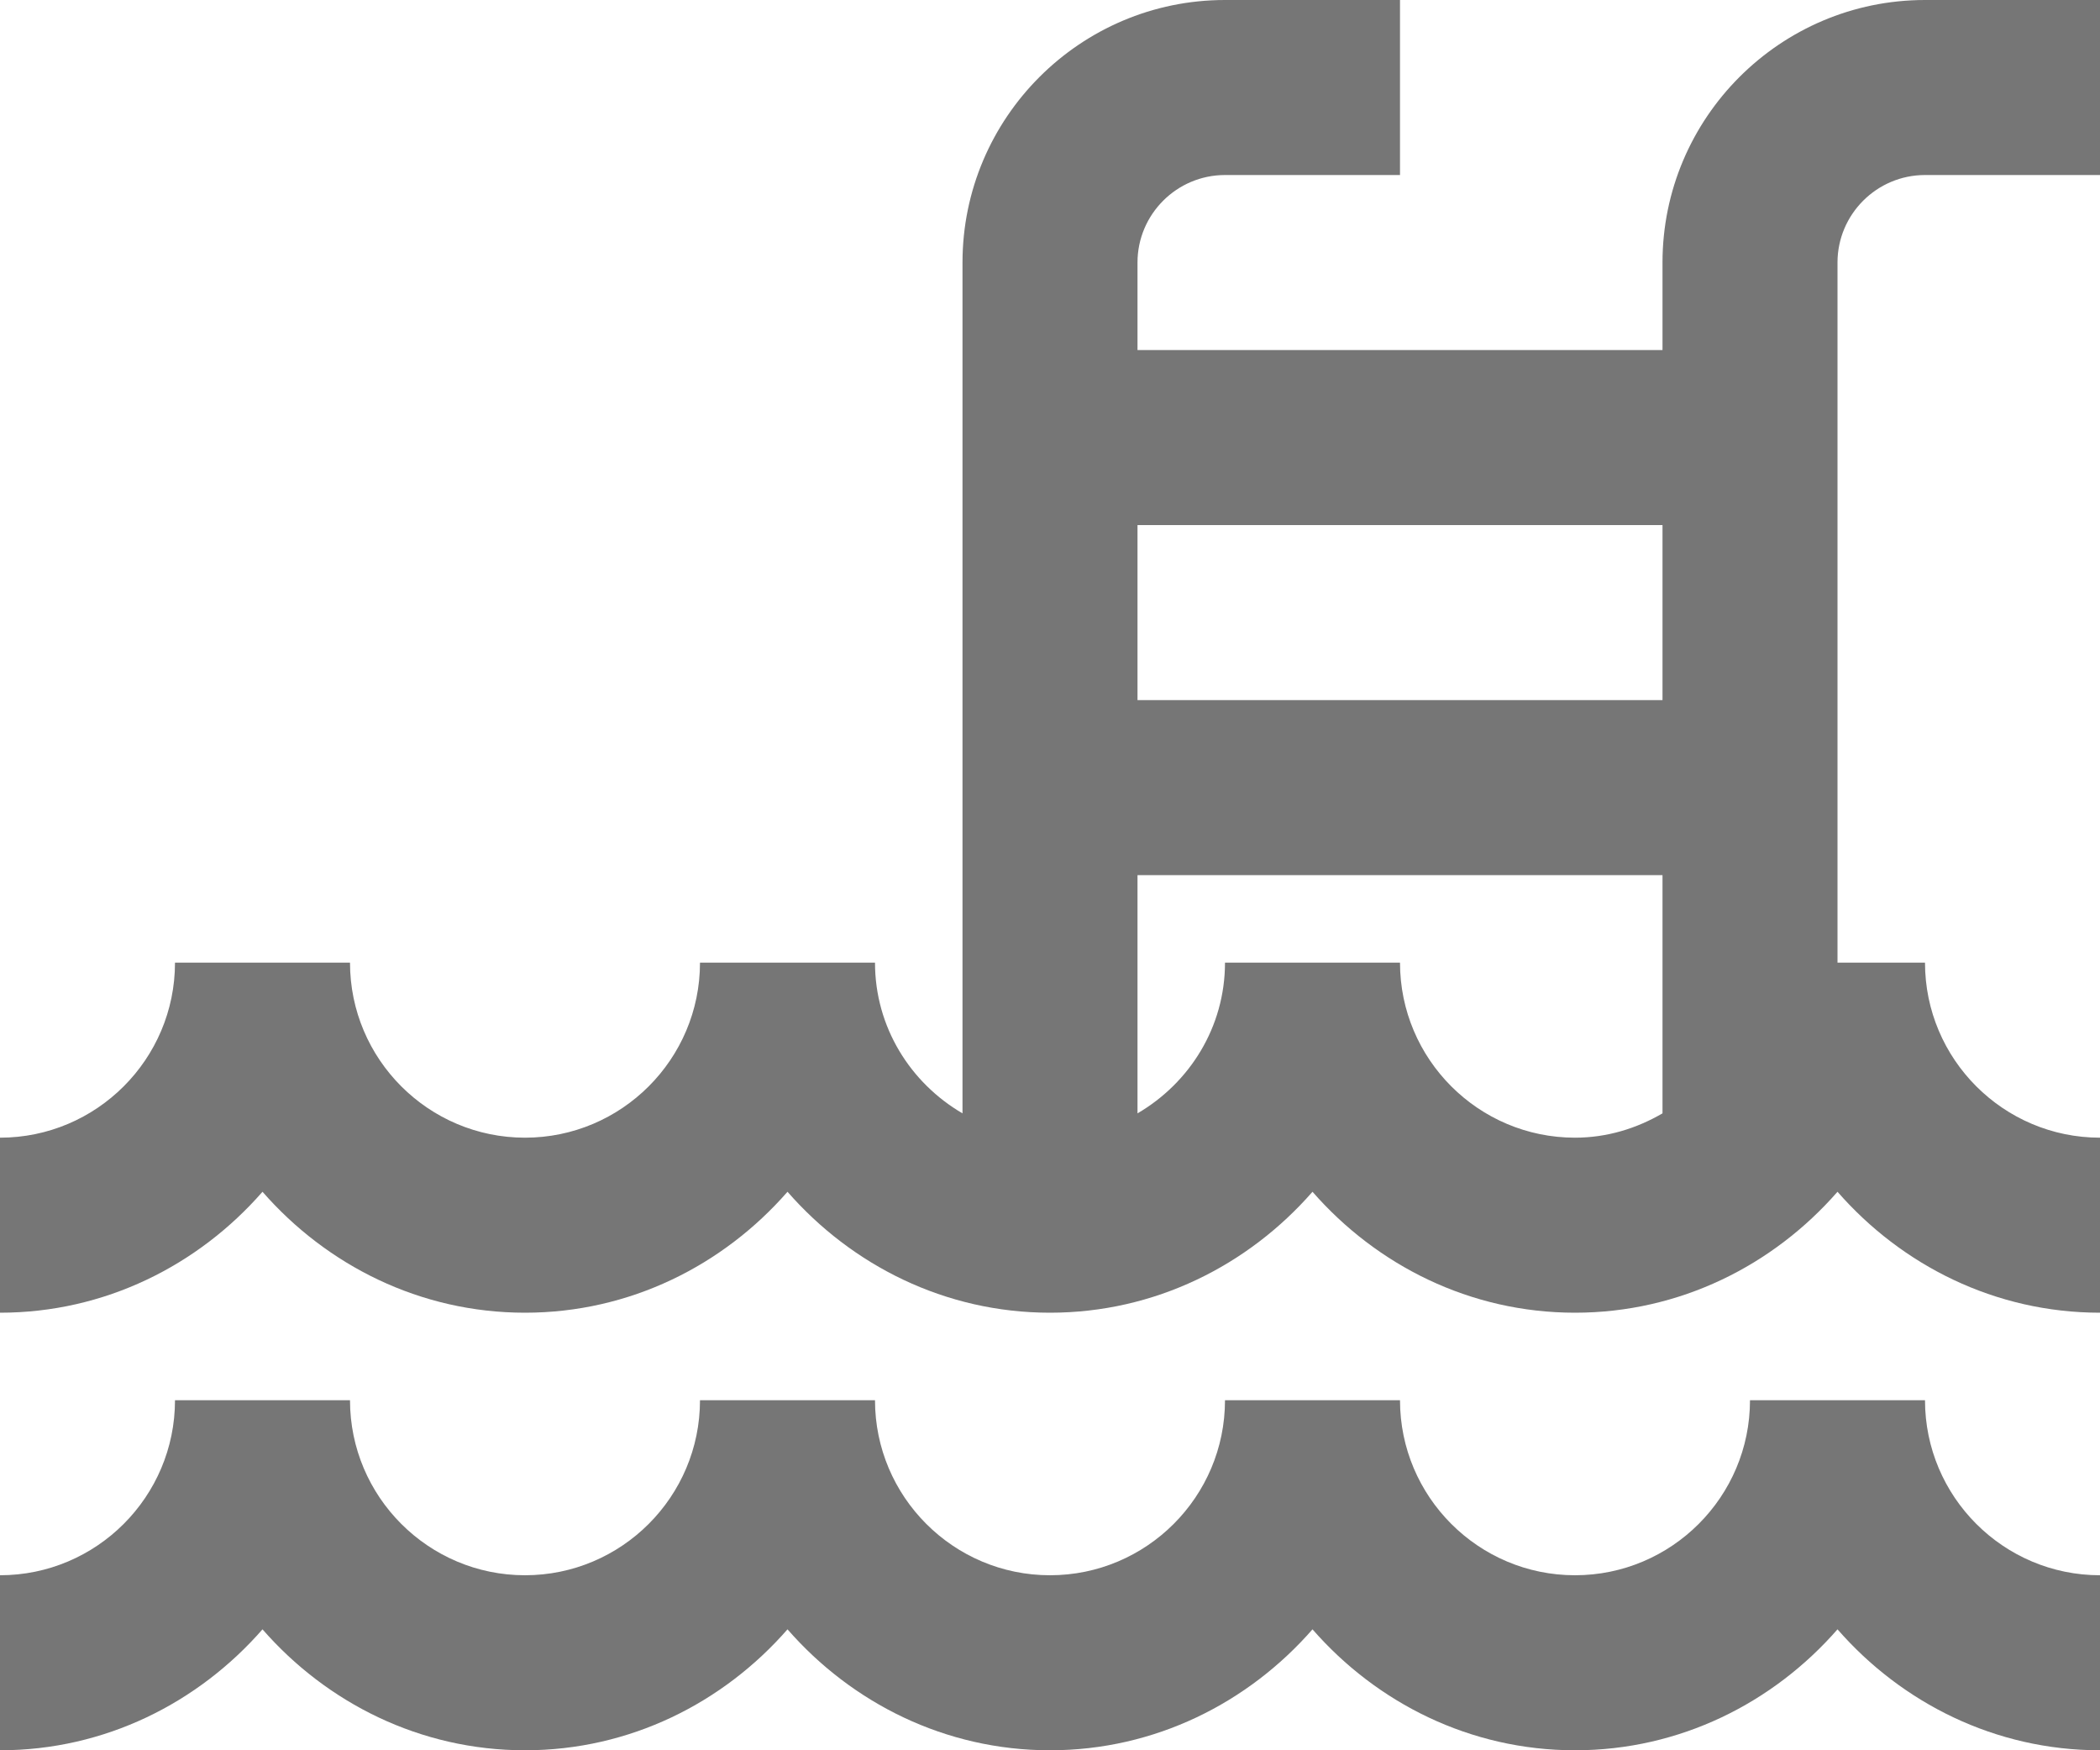 <?xml version="1.0" encoding="UTF-8"?>
<svg width="24px" height="20px" viewBox="0 0 24 20" version="1.1" xmlns="http://www.w3.org/2000/svg" xmlns:xlink="http://www.w3.org/1999/xlink">
    <!-- Generator: Sketch 46.2 (44496) - http://www.bohemiancoding.com/sketch -->
    <title>Fill 2329 + Fill 2330</title>
    <desc>Created with Sketch.</desc>
    <defs></defs>
    <g id="Page-1" stroke="none" stroke-width="1" fill="none" fill-rule="evenodd">
        <g id="Icons" transform="translate(-317, -1635)" fill="#767676">
            <g id="Fill-2329-+-Fill-2330" transform="translate(317, 1635)">
                <path d="M16,11 L14,11 C14,11.737 13.595,12.375 13,12.722 L13,10 L19,10 L19,12.722 C18.705,12.894 18.366,13 18,13 C16.897,13 16,12.103 16,11 L16,11 Z M19,8 L13,8 L13,6 L19,6 L19,8 Z M22,2 L24,2 L24,0 L22,0 C20.346,0 19,1.346 19,3 L19,4 L13,4 L13,3 C13,2.449 13.449,2 14,2 L16,2 L16,0 L14,0 C12.346,0 11,1.346 11,3 L11,12.722 C10.405,12.375 10,11.737 10,11 L8,11 C8,12.103 7.103,13 6,13 C4.897,13 4,12.103 4,11 L2,11 C2,12.103 1.103,13 0,13 L0,15 C1.2,15 2.266,14.458 3,13.618 C3.734,14.458 4.8,15 6,15 C7.2,15 8.266,14.458 9,13.618 C9.734,14.458 10.8,15 12,15 C13.2,15 14.266,14.458 15,13.618 C15.734,14.458 16.8,15 18,15 C19.2,15 20.266,14.458 21,13.618 C21.734,14.458 22.8,15 24,15 L24,13 C22.897,13 22,12.103 22,11 L21,11 L21,3 C21,2.449 21.449,2 22,2 L22,2 Z" id="Fill-2329"></path>
                <path d="M22,16 L20,16 C20,17.103 19.103,18 18,18 C16.897,18 16,17.103 16,16 L14,16 C14,17.103 13.103,18 12,18 C10.897,18 10,17.103 10,16 L8,16 C8,17.103 7.103,18 6,18 C4.897,18 4,17.103 4,16 L2,16 C2,17.103 1.103,18 0,18 L0,20 C1.2,20 2.266,19.458 3,18.618 C3.734,19.458 4.8,20 6,20 C7.2,20 8.266,19.458 9,18.618 C9.734,19.458 10.8,20 12,20 C13.2,20 14.266,19.458 15,18.618 C15.734,19.458 16.8,20 18,20 C19.2,20 20.266,19.458 21,18.618 C21.734,19.458 22.8,20 24,20 L24,18 C22.897,18 22,17.103 22,16" id="Fill-2330"></path>
            </g>
        </g>
    </g>
</svg>